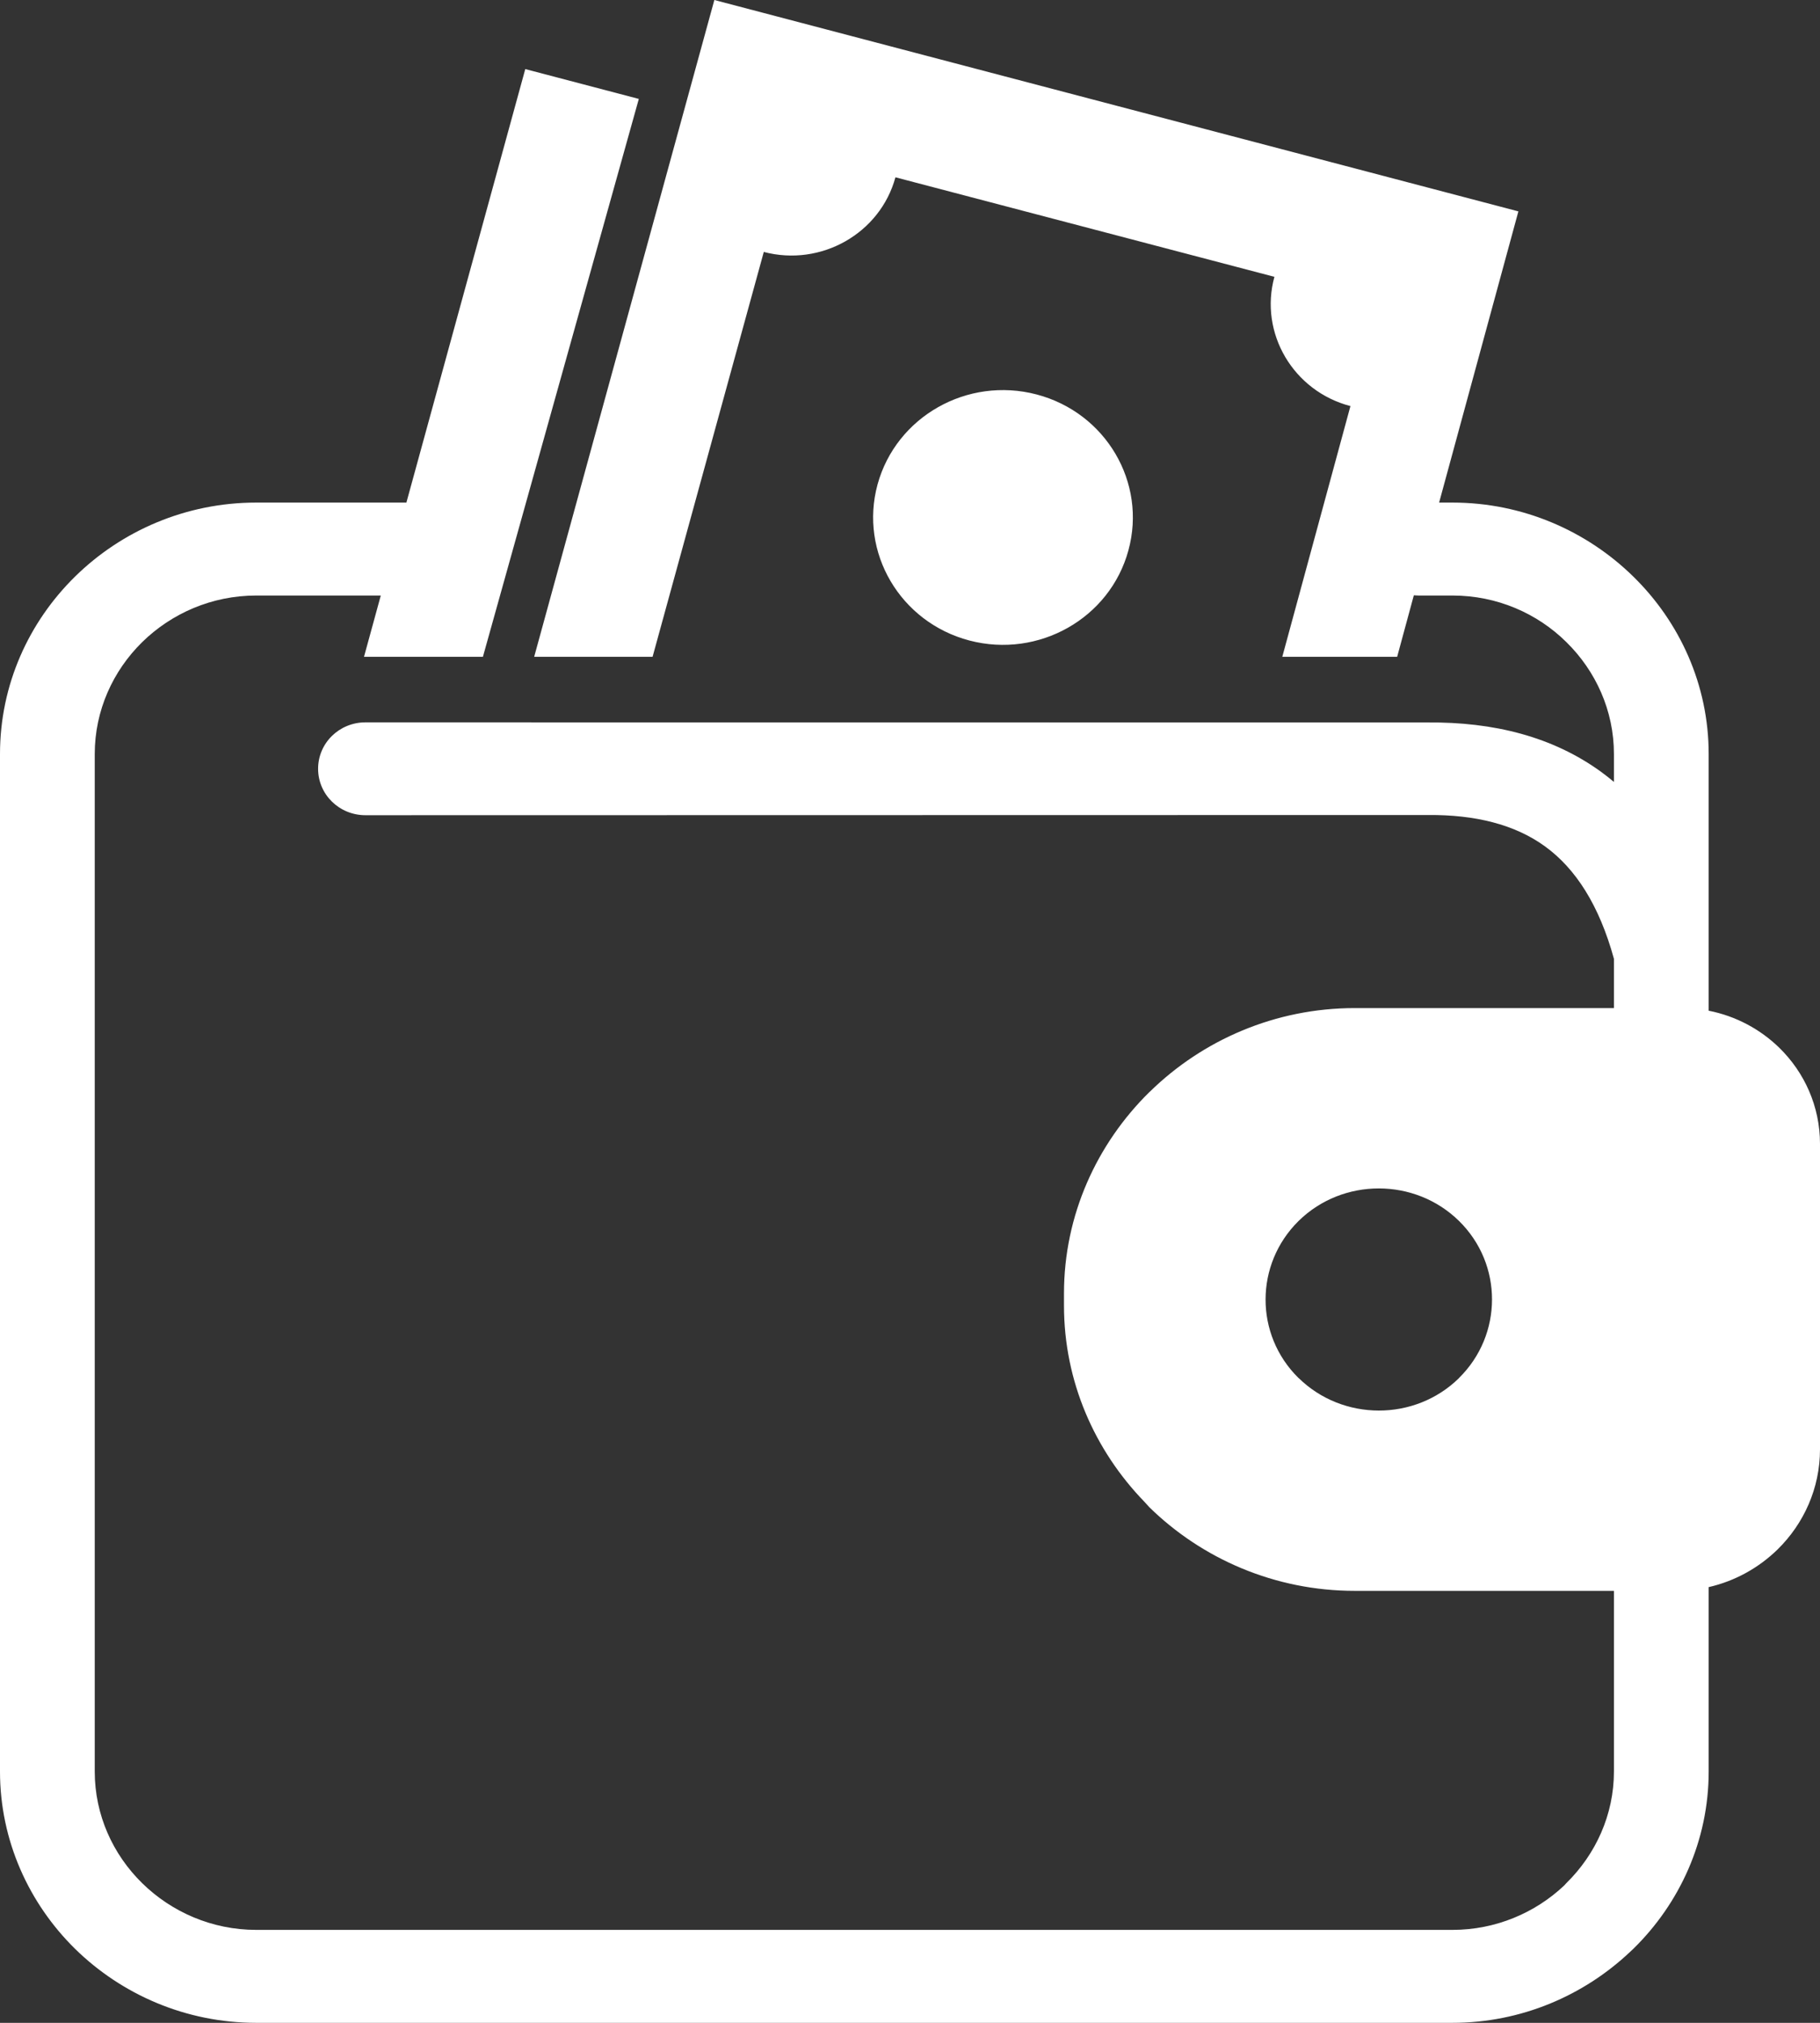 <svg width="18" height="20" viewBox="0 0 18 20" fill="none" xmlns="http://www.w3.org/2000/svg">
<rect x="0" y="0" width="18" height="20" fill="#333333" stroke="none"/>
<g clip-path="url(#clip0_1007_17407)">
<path fill-rule="evenodd" clip-rule="evenodd" d="M13.399 9.967H15.962V9.48C15.816 8.948 15.582 8.587 15.28 8.368C14.978 8.149 14.586 8.055 14.126 8.058L3.614 8.06C3.355 8.06 3.146 7.855 3.146 7.601C3.146 7.347 3.355 7.142 3.614 7.142L14.114 7.143C14.774 7.137 15.357 7.284 15.836 7.632C15.879 7.664 15.921 7.696 15.962 7.731V7.455C15.962 7.026 15.782 6.634 15.492 6.349C15.204 6.064 14.805 5.888 14.365 5.888H14.027L13.983 5.886L13.818 6.494H12.682L13.356 4.015C12.79 3.867 12.452 3.293 12.604 2.737L8.856 1.753C8.705 2.308 8.12 2.64 7.554 2.491L6.454 6.494H5.283L7.065 0L15.017 2.09L14.233 4.969H14.365C15.06 4.969 15.694 5.25 16.153 5.7C16.613 6.15 16.899 6.772 16.899 7.455V9.993C17.169 10.046 17.411 10.177 17.599 10.361C17.846 10.603 18 10.939 18 11.309V14.33C18 14.715 17.839 15.066 17.581 15.319C17.397 15.499 17.162 15.632 16.899 15.692V17.515C16.899 18.197 16.613 18.819 16.153 19.269L16.124 19.296C15.666 19.73 15.044 20 14.365 20H2.534C1.838 20 1.204 19.72 0.744 19.27C0.286 18.82 0 18.198 0 17.515V7.455C0 6.77 0.285 6.149 0.744 5.699C1.203 5.249 1.837 4.969 2.534 4.969H4.012L4.019 4.97L5.195 0.683L6.318 0.978L4.776 6.494H3.6L3.766 5.888H2.534C2.095 5.888 1.696 6.065 1.406 6.349C1.117 6.633 0.937 7.025 0.937 7.455V17.515C0.937 17.945 1.117 18.336 1.407 18.62C1.697 18.904 2.097 19.081 2.534 19.081H14.365C14.792 19.081 15.183 18.913 15.47 18.642L15.491 18.619C15.781 18.335 15.962 17.943 15.962 17.515V15.729H13.399C12.608 15.729 11.888 15.412 11.367 14.902L11.319 14.849C10.826 14.341 10.523 13.657 10.523 12.909V12.787C10.523 12.015 10.847 11.31 11.367 10.798L11.373 10.793C11.894 10.283 12.612 9.967 13.399 9.967ZM9.588 6.333C10.272 6.512 10.977 6.114 11.16 5.442C11.344 4.771 10.937 4.08 10.252 3.9C9.567 3.72 8.863 4.119 8.679 4.79C8.496 5.462 8.903 6.153 9.588 6.333ZM14.428 12.07L14.43 12.072C14.866 12.5 14.864 13.197 14.43 13.624L14.428 13.627C13.991 14.054 13.281 14.052 12.845 13.626L12.842 13.624C12.407 13.196 12.409 12.5 12.843 12.072L12.845 12.07C13.282 11.643 13.992 11.644 14.428 12.07Z" fill="white"/>
</g>
<defs>
<clipPath id="clip0_1007_17407">
<rect width="18" height="20" fill="white"/>
</clipPath>
</defs>
</svg>
